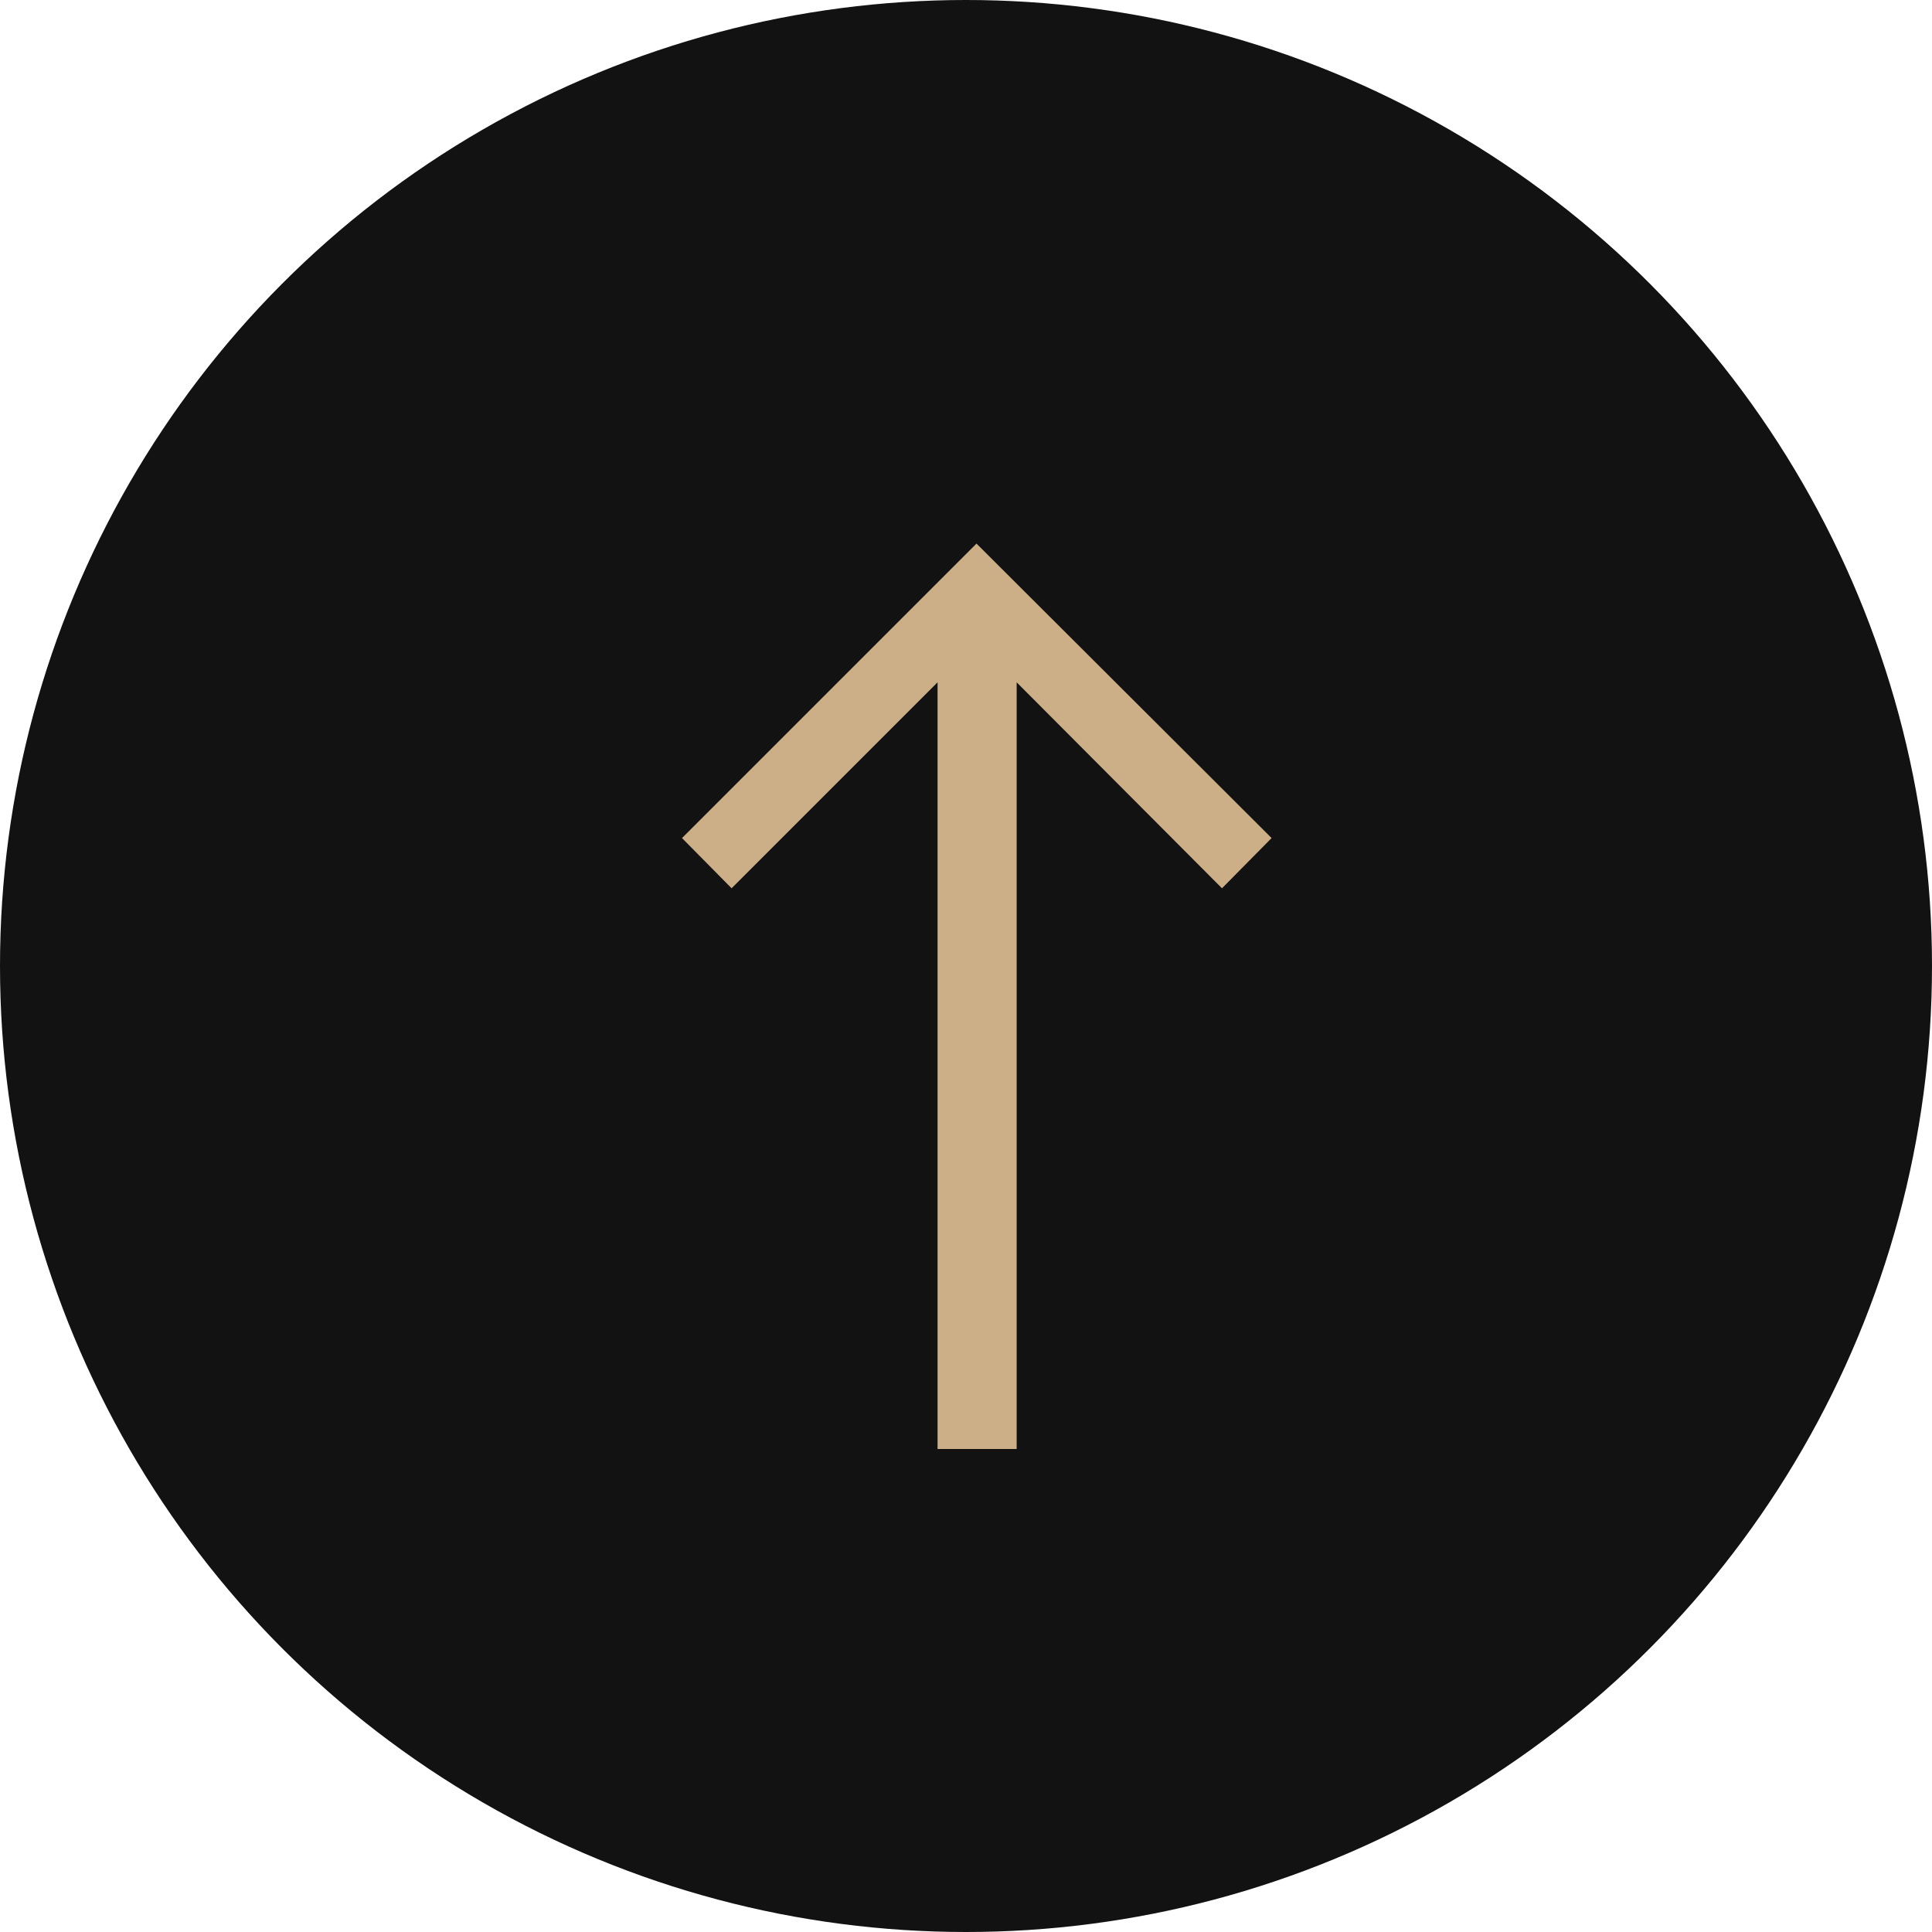 <?xml version="1.0" encoding="UTF-8"?> <svg xmlns="http://www.w3.org/2000/svg" width="40" height="40" viewBox="0 0 40 40" fill="none"> <circle cx="20" cy="20" r="20" fill="#121212"></circle> <path d="M19.411 30V14.127L15.147 18.391L14.12 17.351L20.217 11.254L26.327 17.351L25.3 18.391L21.049 14.127V30H19.411Z" fill="#CCAF86"></path> </svg> 